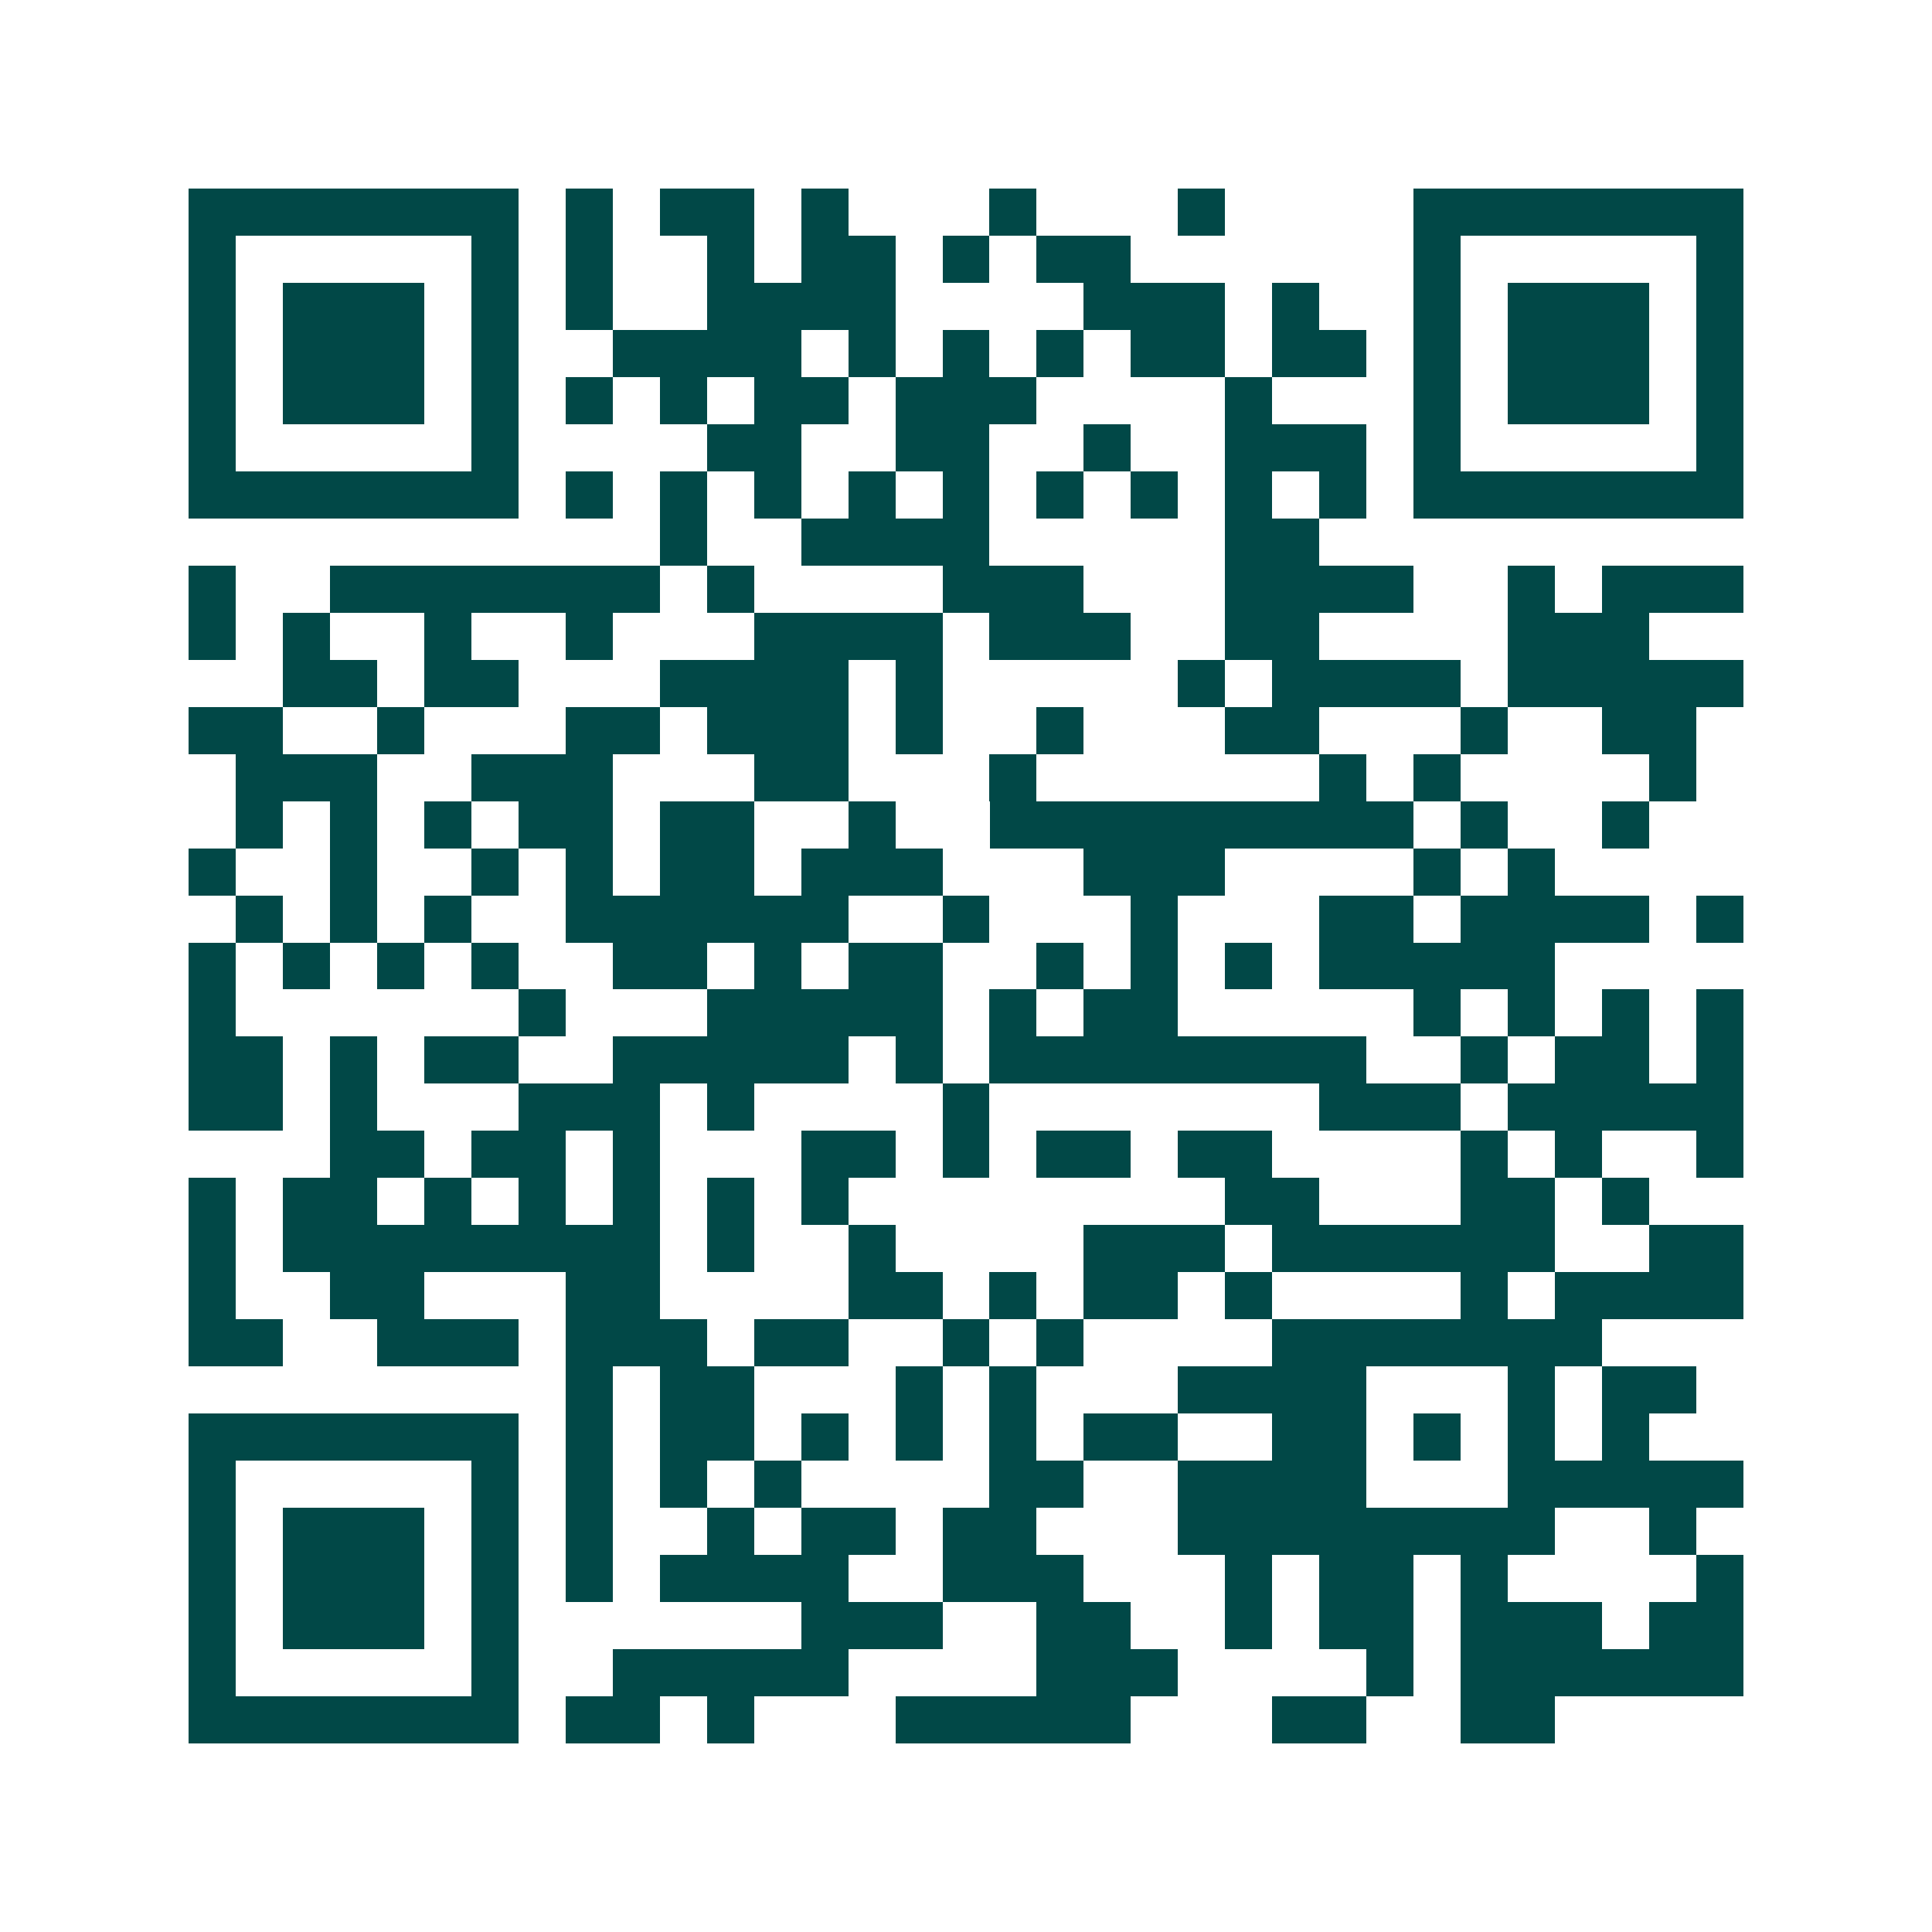 <svg xmlns="http://www.w3.org/2000/svg" width="200" height="200" viewBox="0 0 41 41" shape-rendering="crispEdges"><path fill="#ffffff" d="M0 0h41v41H0z"/><path stroke="#014847" d="M4 4.5h7m1 0h1m1 0h2m1 0h1m3 0h1m3 0h1m4 0h7M4 5.5h1m5 0h1m1 0h1m2 0h1m1 0h2m1 0h1m1 0h2m6 0h1m5 0h1M4 6.5h1m1 0h3m1 0h1m1 0h1m2 0h4m4 0h3m1 0h1m2 0h1m1 0h3m1 0h1M4 7.5h1m1 0h3m1 0h1m2 0h4m1 0h1m1 0h1m1 0h1m1 0h2m1 0h2m1 0h1m1 0h3m1 0h1M4 8.5h1m1 0h3m1 0h1m1 0h1m1 0h1m1 0h2m1 0h3m4 0h1m3 0h1m1 0h3m1 0h1M4 9.5h1m5 0h1m4 0h2m2 0h2m2 0h1m2 0h3m1 0h1m5 0h1M4 10.5h7m1 0h1m1 0h1m1 0h1m1 0h1m1 0h1m1 0h1m1 0h1m1 0h1m1 0h1m1 0h7M14 11.5h1m2 0h4m5 0h2M4 12.5h1m2 0h7m1 0h1m4 0h3m3 0h4m2 0h1m1 0h3M4 13.5h1m1 0h1m2 0h1m2 0h1m3 0h4m1 0h3m2 0h2m4 0h3M6 14.5h2m1 0h2m3 0h4m1 0h1m5 0h1m1 0h4m1 0h5M4 15.5h2m2 0h1m3 0h2m1 0h3m1 0h1m2 0h1m3 0h2m3 0h1m2 0h2M5 16.5h3m2 0h3m3 0h2m3 0h1m6 0h1m1 0h1m4 0h1M5 17.5h1m1 0h1m1 0h1m1 0h2m1 0h2m2 0h1m2 0h9m1 0h1m2 0h1M4 18.5h1m2 0h1m2 0h1m1 0h1m1 0h2m1 0h3m3 0h3m4 0h1m1 0h1M5 19.5h1m1 0h1m1 0h1m2 0h6m2 0h1m3 0h1m3 0h2m1 0h4m1 0h1M4 20.5h1m1 0h1m1 0h1m1 0h1m2 0h2m1 0h1m1 0h2m2 0h1m1 0h1m1 0h1m1 0h5M4 21.5h1m6 0h1m3 0h5m1 0h1m1 0h2m5 0h1m1 0h1m1 0h1m1 0h1M4 22.5h2m1 0h1m1 0h2m2 0h5m1 0h1m1 0h8m2 0h1m1 0h2m1 0h1M4 23.5h2m1 0h1m3 0h3m1 0h1m4 0h1m7 0h3m1 0h5M7 24.5h2m1 0h2m1 0h1m3 0h2m1 0h1m1 0h2m1 0h2m4 0h1m1 0h1m2 0h1M4 25.5h1m1 0h2m1 0h1m1 0h1m1 0h1m1 0h1m1 0h1m8 0h2m3 0h2m1 0h1M4 26.5h1m1 0h8m1 0h1m2 0h1m4 0h3m1 0h6m2 0h2M4 27.5h1m2 0h2m3 0h2m4 0h2m1 0h1m1 0h2m1 0h1m4 0h1m1 0h4M4 28.5h2m2 0h3m1 0h3m1 0h2m2 0h1m1 0h1m4 0h7M12 29.5h1m1 0h2m3 0h1m1 0h1m3 0h4m3 0h1m1 0h2M4 30.5h7m1 0h1m1 0h2m1 0h1m1 0h1m1 0h1m1 0h2m2 0h2m1 0h1m1 0h1m1 0h1M4 31.5h1m5 0h1m1 0h1m1 0h1m1 0h1m4 0h2m2 0h4m3 0h5M4 32.5h1m1 0h3m1 0h1m1 0h1m2 0h1m1 0h2m1 0h2m3 0h8m2 0h1M4 33.5h1m1 0h3m1 0h1m1 0h1m1 0h4m2 0h3m3 0h1m1 0h2m1 0h1m4 0h1M4 34.5h1m1 0h3m1 0h1m6 0h3m2 0h2m2 0h1m1 0h2m1 0h3m1 0h2M4 35.5h1m5 0h1m2 0h5m4 0h3m4 0h1m1 0h6M4 36.5h7m1 0h2m1 0h1m3 0h5m3 0h2m2 0h2"/></svg>
